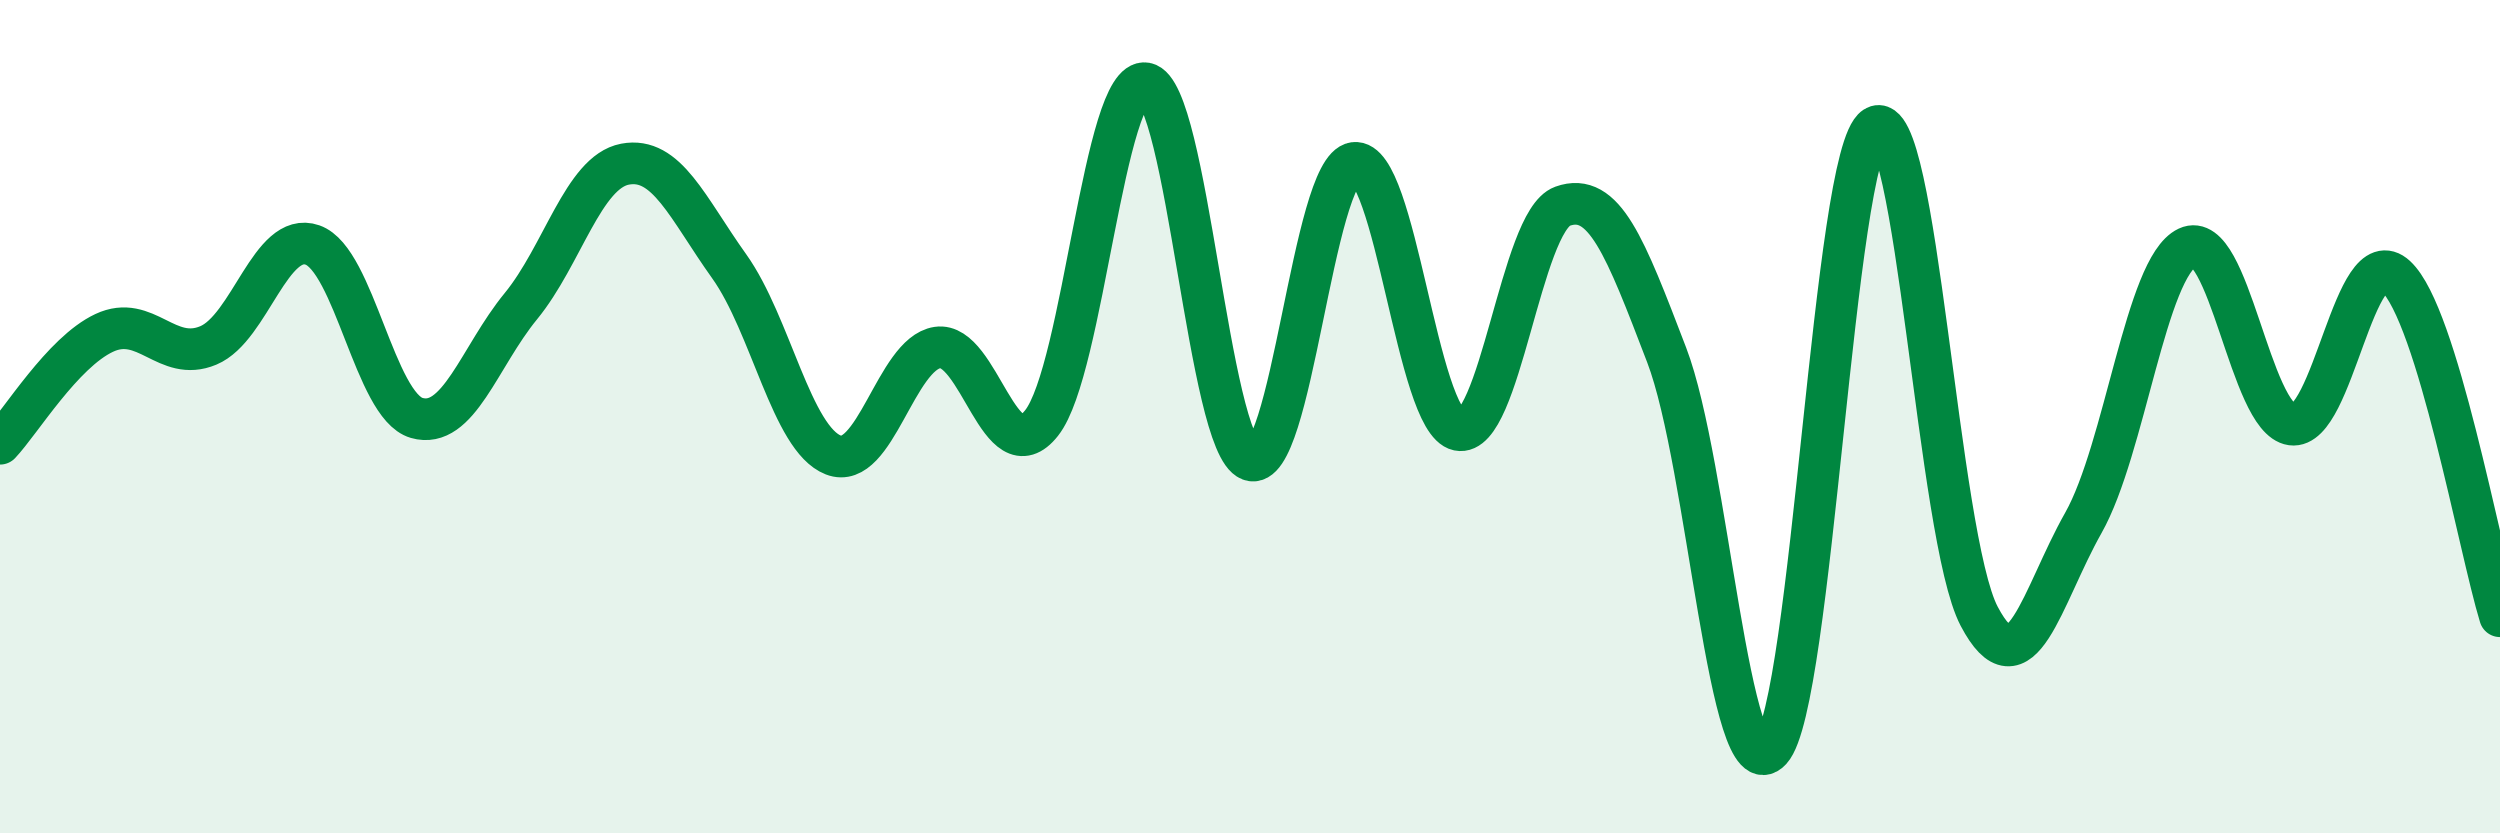 
    <svg width="60" height="20" viewBox="0 0 60 20" xmlns="http://www.w3.org/2000/svg">
      <path
        d="M 0,10.65 C 0.5,10.12 1.5,8.46 2.5,7.99 C 3.5,7.52 4,8.71 5,8.29 C 6,7.87 6.5,5.53 7.5,5.88 C 8.5,6.23 9,9.74 10,10.03 C 11,10.32 11.5,8.57 12.5,7.35 C 13.5,6.13 14,4.13 15,3.94 C 16,3.75 16.5,4.99 17.5,6.39 C 18.5,7.79 19,10.53 20,10.92 C 21,11.31 21.5,8.49 22.5,8.34 C 23.5,8.19 24,11.42 25,10.15 C 26,8.88 26.5,1.82 27.5,2 C 28.5,2.18 29,10.66 30,11.04 C 31,11.42 31.5,4.05 32.5,3.91 C 33.5,3.77 34,10.11 35,10.32 C 36,10.53 36.5,5.31 37.5,4.95 C 38.5,4.59 39,5.91 40,8.52 C 41,11.13 41.5,19.09 42.5,18 C 43.5,16.91 44,3.69 45,3.05 C 46,2.41 46.5,12.89 47.5,14.79 C 48.5,16.69 49,14.32 50,12.55 C 51,10.78 51.5,6.41 52.5,5.94 C 53.5,5.47 54,10.05 55,10.19 C 56,10.33 56.5,5.71 57.5,6.63 C 58.5,7.55 59.5,13.16 60,14.79L60 20L0 20Z"
        fill="#008740"
        opacity="0.1"
        stroke-linecap="round"
        stroke-linejoin="round"
      />
      <path
        d="M 0,10.65 C 0.5,10.12 1.5,8.46 2.5,7.99 C 3.5,7.52 4,8.71 5,8.29 C 6,7.87 6.5,5.53 7.5,5.88 C 8.5,6.23 9,9.74 10,10.03 C 11,10.32 11.5,8.57 12.5,7.35 C 13.5,6.13 14,4.13 15,3.94 C 16,3.75 16.5,4.99 17.5,6.39 C 18.5,7.79 19,10.53 20,10.92 C 21,11.31 21.5,8.49 22.5,8.34 C 23.5,8.19 24,11.42 25,10.15 C 26,8.88 26.5,1.82 27.5,2 C 28.5,2.18 29,10.66 30,11.04 C 31,11.42 31.5,4.05 32.5,3.91 C 33.5,3.77 34,10.11 35,10.32 C 36,10.53 36.5,5.31 37.5,4.95 C 38.5,4.59 39,5.91 40,8.52 C 41,11.13 41.5,19.09 42.5,18 C 43.5,16.91 44,3.69 45,3.05 C 46,2.41 46.5,12.89 47.5,14.79 C 48.5,16.69 49,14.32 50,12.55 C 51,10.78 51.5,6.41 52.5,5.94 C 53.5,5.47 54,10.05 55,10.19 C 56,10.33 56.5,5.71 57.5,6.63 C 58.5,7.55 59.5,13.16 60,14.79"
        stroke="#008740"
        stroke-width="1"
        fill="none"
        stroke-linecap="round"
        stroke-linejoin="round"
      />
    </svg>
  